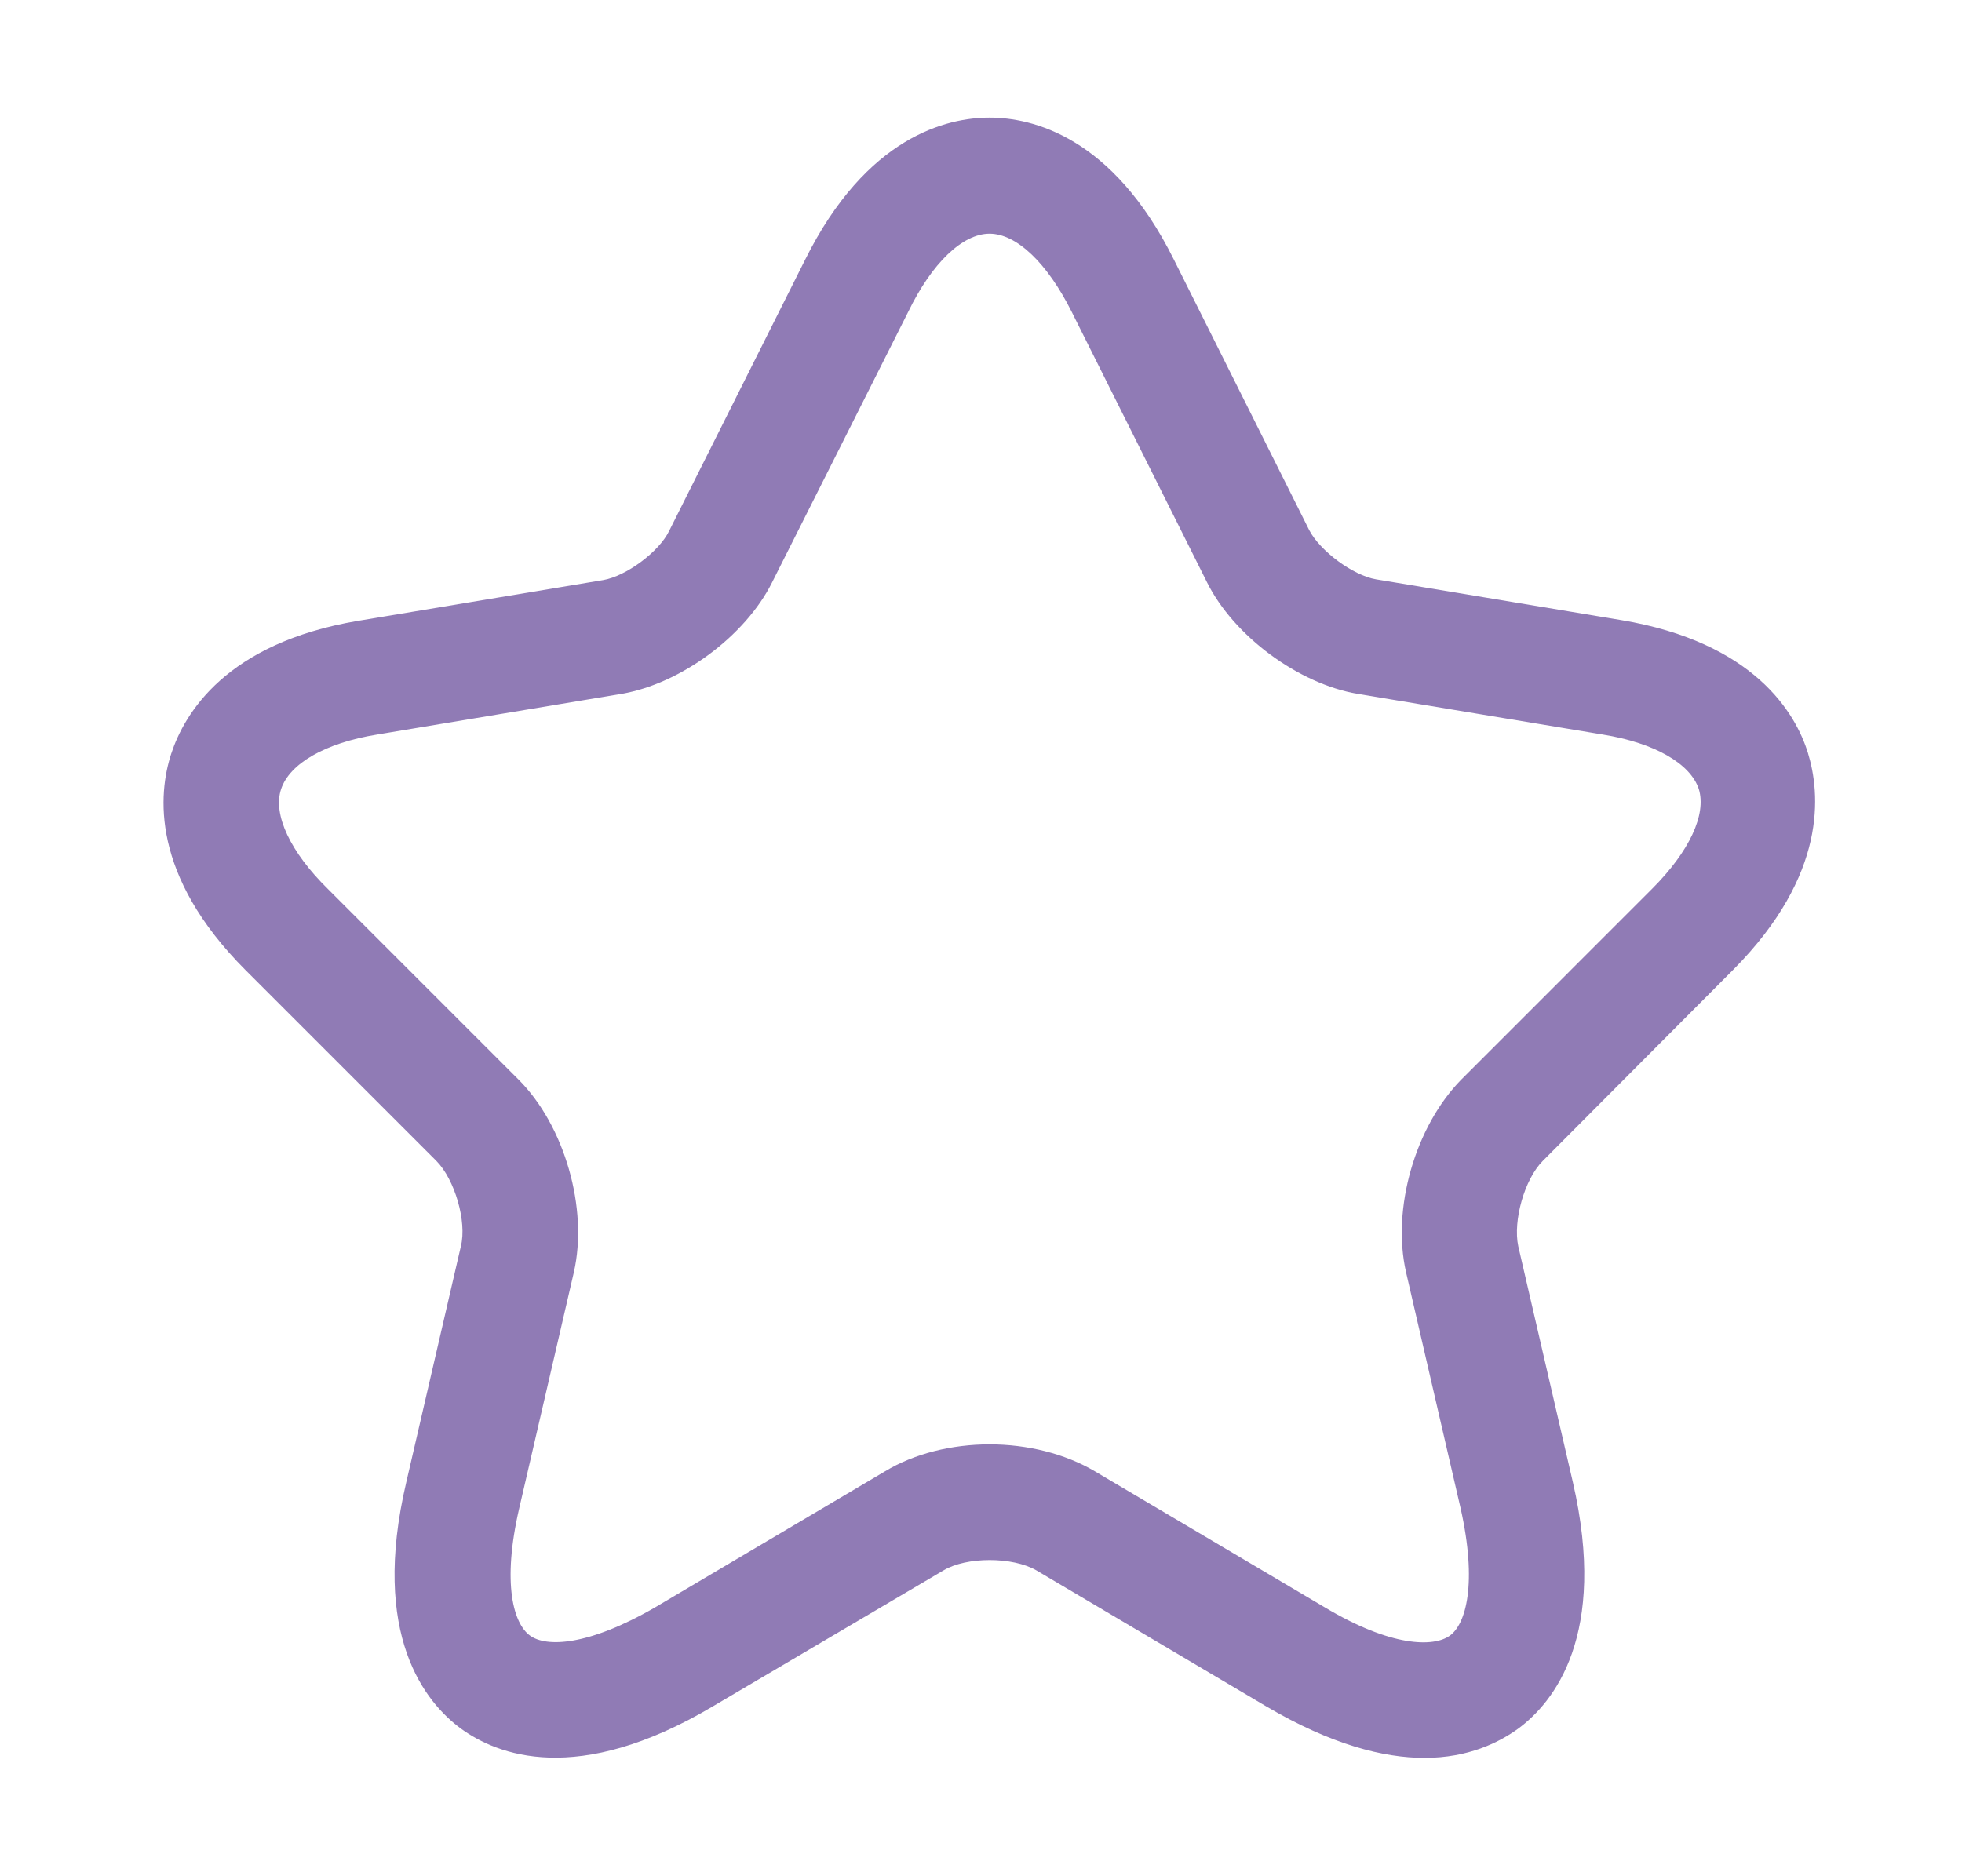 <svg width="23" height="22" viewBox="0 0 23 22" fill="none" xmlns="http://www.w3.org/2000/svg">
<path d="M16.699 20.612C16.221 20.612 15.609 20.459 14.843 20.008L12.15 18.414C11.871 18.252 11.33 18.252 11.06 18.414L8.357 20.008C6.763 20.954 5.826 20.576 5.403 20.269C4.988 19.963 4.34 19.179 4.763 17.378L5.403 14.612C5.475 14.324 5.331 13.829 5.115 13.612L2.881 11.378C1.764 10.261 1.854 9.307 2.007 8.838C2.16 8.37 2.646 7.541 4.196 7.28L7.069 6.802C7.34 6.757 7.727 6.469 7.844 6.226L9.438 3.046C10.159 1.596 11.105 1.379 11.6 1.379C12.096 1.379 13.042 1.596 13.762 3.046L15.348 6.217C15.474 6.46 15.861 6.748 16.131 6.793L19.005 7.271C20.563 7.532 21.05 8.361 21.194 8.829C21.338 9.298 21.428 10.252 20.32 11.369L18.086 13.612C17.87 13.829 17.735 14.315 17.798 14.612L18.438 17.378C18.852 19.179 18.212 19.963 17.798 20.269C17.573 20.432 17.212 20.612 16.699 20.612ZM11.6 16.936C12.042 16.936 12.483 17.044 12.835 17.252L15.528 18.846C16.312 19.315 16.807 19.315 16.996 19.179C17.185 19.044 17.32 18.567 17.122 17.684L16.483 14.919C16.312 14.171 16.591 13.207 17.131 12.658L19.365 10.424C19.807 9.982 20.005 9.55 19.915 9.253C19.816 8.955 19.401 8.712 18.789 8.613L15.915 8.136C15.222 8.018 14.465 7.46 14.15 6.829L12.564 3.658C12.276 3.082 11.916 2.74 11.6 2.74C11.285 2.74 10.925 3.082 10.646 3.658L9.051 6.829C8.736 7.46 7.979 8.018 7.285 8.136L4.421 8.613C3.808 8.712 3.394 8.955 3.295 9.253C3.196 9.55 3.403 9.991 3.844 10.424L6.078 12.658C6.619 13.198 6.898 14.171 6.727 14.919L6.087 17.684C5.88 18.576 6.024 19.044 6.214 19.179C6.403 19.315 6.889 19.305 7.682 18.846L10.375 17.252C10.718 17.044 11.159 16.936 11.6 16.936Z" fill="#907BB5"/>
</svg>
